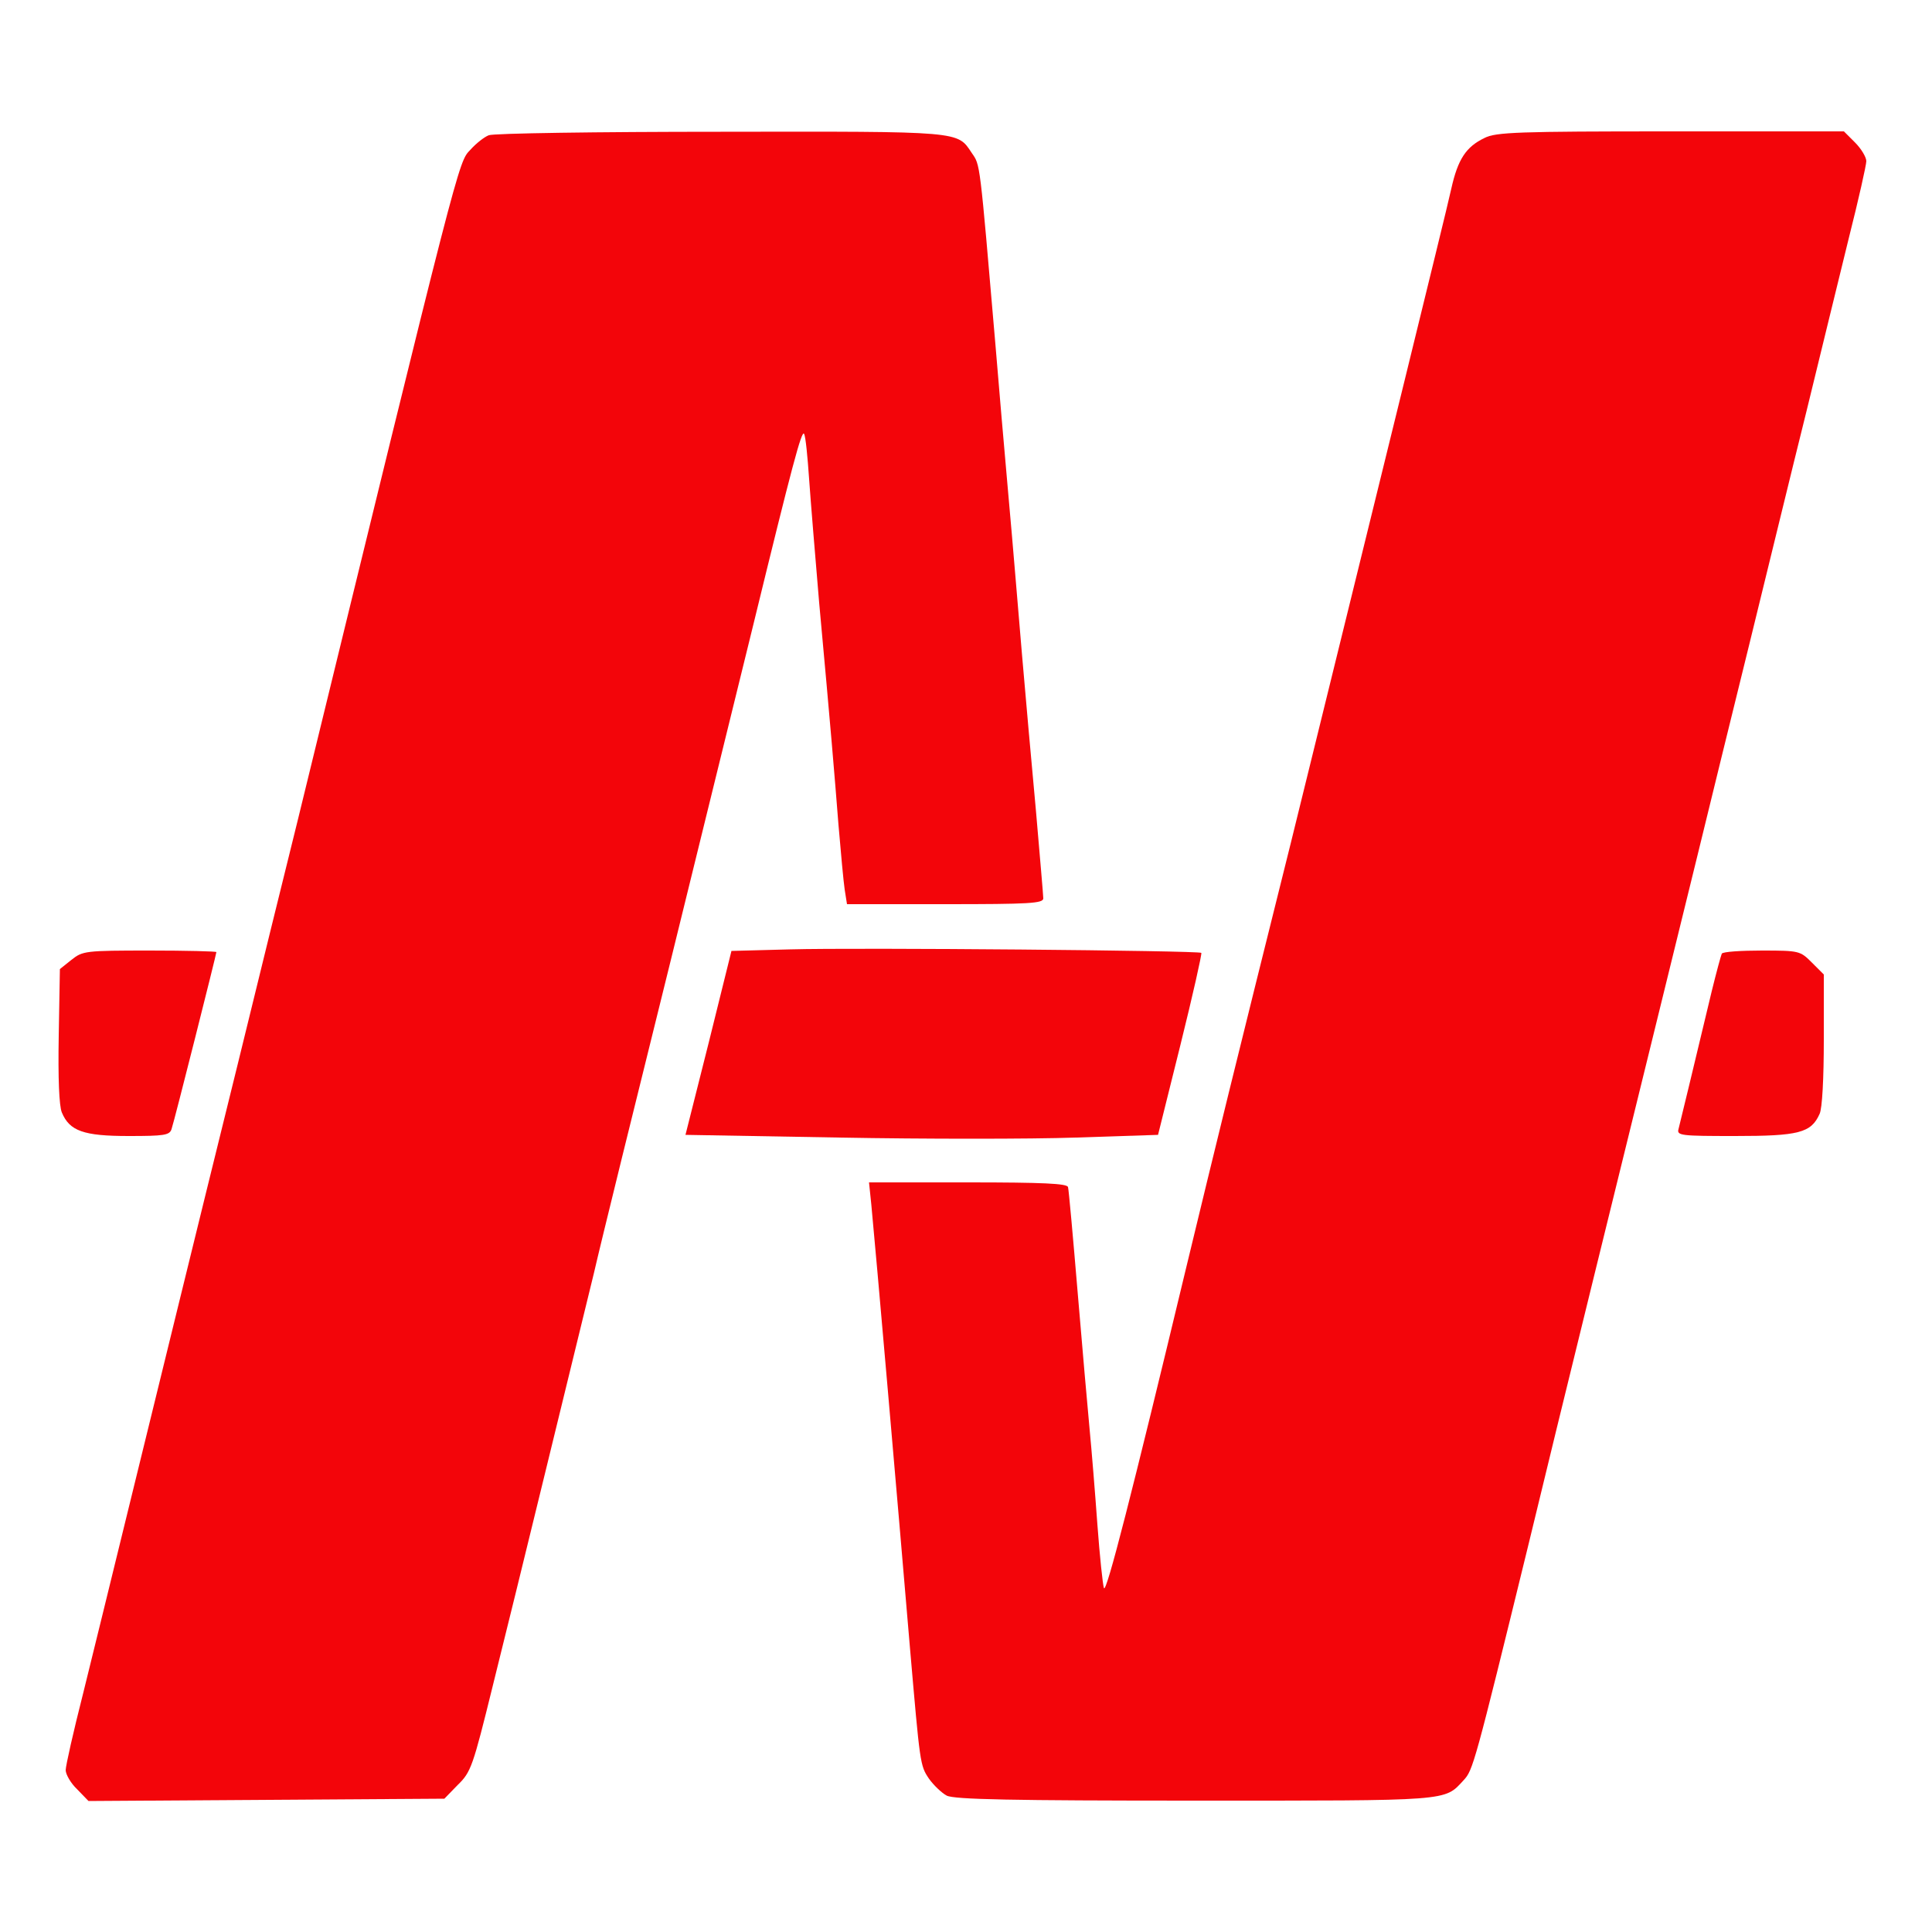 <?xml version="1.0" standalone="no"?>
<!DOCTYPE svg PUBLIC "-//W3C//DTD SVG 20010904//EN"
 "http://www.w3.org/TR/2001/REC-SVG-20010904/DTD/svg10.dtd">
<svg version="1.0" xmlns="http://www.w3.org/2000/svg"
 width="500pt" height="500pt" viewBox="0 0 500 500"
 preserveAspectRatio="xMidYMid meet">

<g transform="translate(0,500) scale(0.1,-0.1)"
fill="#F3050A" stroke="none">
<path d="M1265 4650 c-11 -4 -33 -21 -48 -38 -31 -32 -26 -13 -447 -1737 -34
-137 -104 -421 -155 -630 -118 -477 -205 -834 -290 -1180 -36 -148 -86 -350
-110 -448 -25 -98 -45 -187 -45 -198 0 -11 13 -34 30 -50 l29 -30 460 3 461 3
35 36 c34 33 39 48 90 255 63 252 208 849 262 1069 19 83 109 447 199 810 89
363 186 755 214 870 100 410 125 504 131 492 4 -7 9 -59 13 -117 4 -58 16
-202 26 -320 31 -338 39 -436 50 -575 6 -71 13 -147 16 -167 l6 -38 254 0
c218 0 254 2 254 15 0 8 -9 110 -19 227 -11 117 -27 299 -36 403 -9 105 -24
289 -35 410 -11 121 -26 299 -34 395 -41 478 -39 462 -61 494 -38 57 -22 56
-650 55 -319 0 -589 -4 -600 -9z"/>
<path d="M3842 4643 c-48 -23 -69 -55 -86 -131 -8 -37 -63 -260 -121 -497 -58
-236 -133 -540 -166 -675 -33 -135 -91 -369 -128 -520 -147 -589 -193 -777
-271 -1100 -141 -587 -207 -845 -213 -830 -3 8 -11 83 -17 165 -6 83 -15 193
-20 245 -5 52 -19 212 -31 355 -12 143 -23 266 -25 273 -3 9 -63 12 -259 12
l-256 0 6 -58 c12 -124 68 -768 100 -1147 26 -300 26 -304 49 -338 12 -17 33
-37 46 -44 19 -10 169 -13 643 -13 666 0 644 -2 695 53 24 26 28 39 167 607
31 129 108 444 171 700 120 487 176 716 268 1090 30 124 91 371 135 550 44
179 109 447 146 595 36 149 86 351 110 450 25 99 45 188 45 198 0 10 -13 32
-29 48 l-29 29 -449 0 c-393 0 -452 -2 -481 -17z"/>
<path d="M2044 2543 l-151 -4 -59 -238 -60 -238 398 -7 c219 -4 495 -4 612 0
l213 7 58 233 c32 129 56 236 54 238 -6 6 -886 14 -1065 9z"/>
<path d="M185 2516 l-30 -24 -3 -172 c-2 -111 1 -182 8 -199 20 -48 56 -61
173 -61 92 0 106 2 111 18 7 20 116 453 116 458 0 2 -78 4 -172 4 -168 0 -174
-1 -203 -24z"/>
<path d="M4456 2532 c-2 -4 -14 -48 -26 -97 -46 -193 -82 -341 -86 -357 -5
-17 7 -18 146 -18 165 0 197 8 219 57 7 14 11 93 11 193 l0 168 -31 31 c-30
30 -32 31 -129 31 -54 0 -101 -3 -104 -8z"/>
</g>
</svg>
